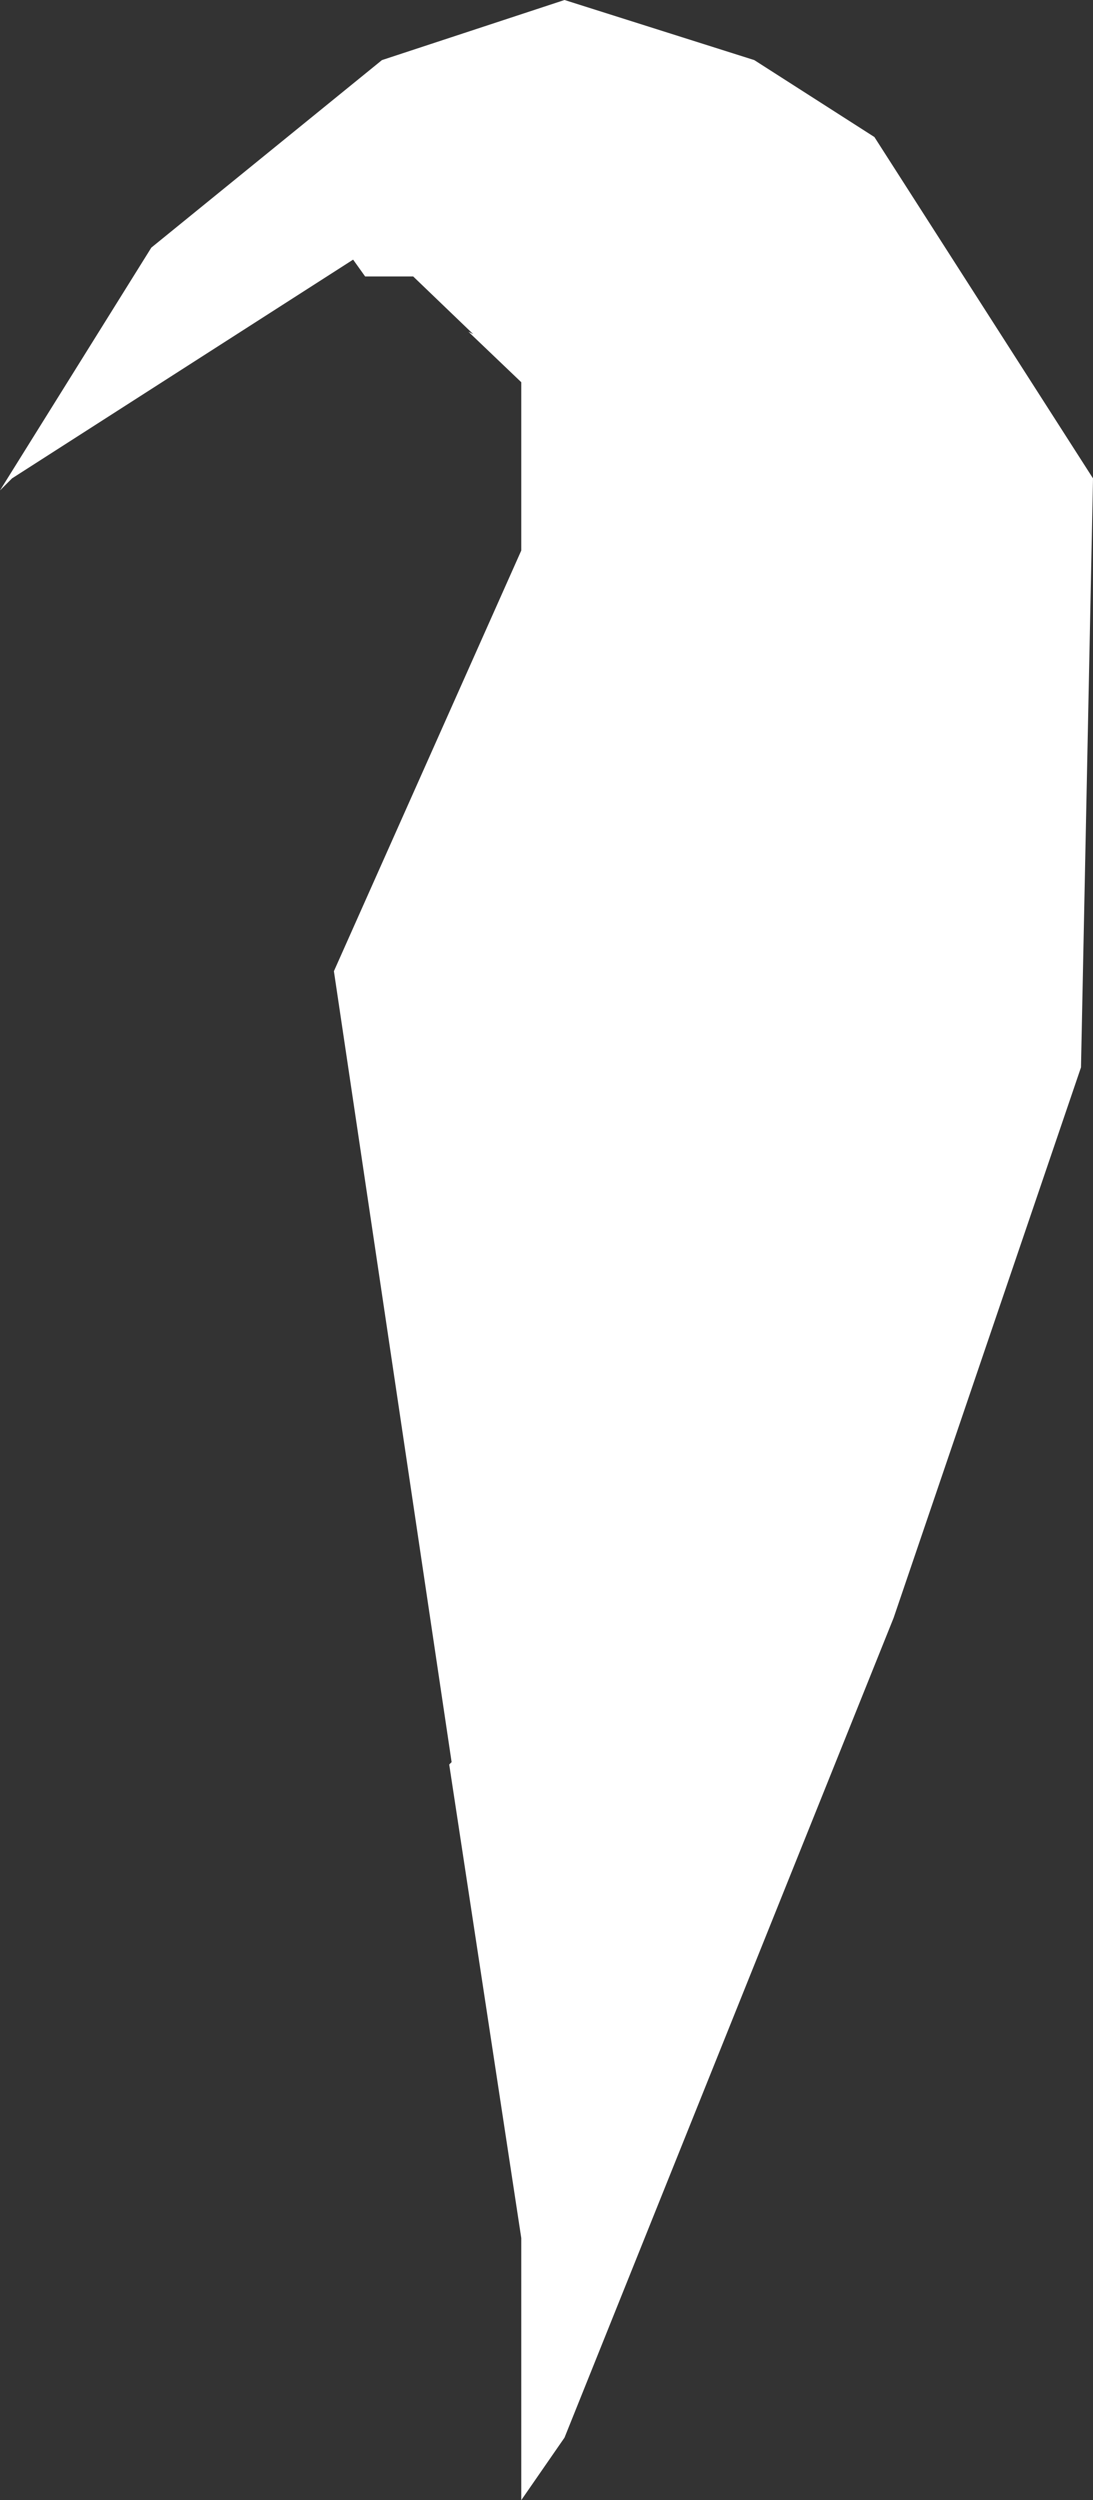 <?xml version="1.0" encoding="UTF-8" standalone="no"?>
<svg xmlns:xlink="http://www.w3.org/1999/xlink" height="52.0px" width="22.75px" xmlns="http://www.w3.org/2000/svg">
  <rect width="100%" height="100%" fill="#333333" stroke="none"/>
  <g transform="matrix(1.0, 0.0, 0.0, 1.0, 0.0, 0.0)">
    <path d="M18.2 2.85 L22.75 9.95 22.5 22.2 18.6 33.65 11.75 50.7 10.85 52.0 10.85 46.55 9.35 36.7 9.4 36.65 6.95 20.2 10.85 11.45 10.85 7.95 9.75 6.9 9.85 6.95 8.6 5.75 7.6 5.75 7.35 5.4 0.25 9.95 0.0 10.2 3.15 5.15 7.95 1.25 11.75 0.0 15.7 1.25 18.2 2.85" fill="#ffffff" fill-rule="evenodd" stroke="none"/>
  </g>
</svg>
